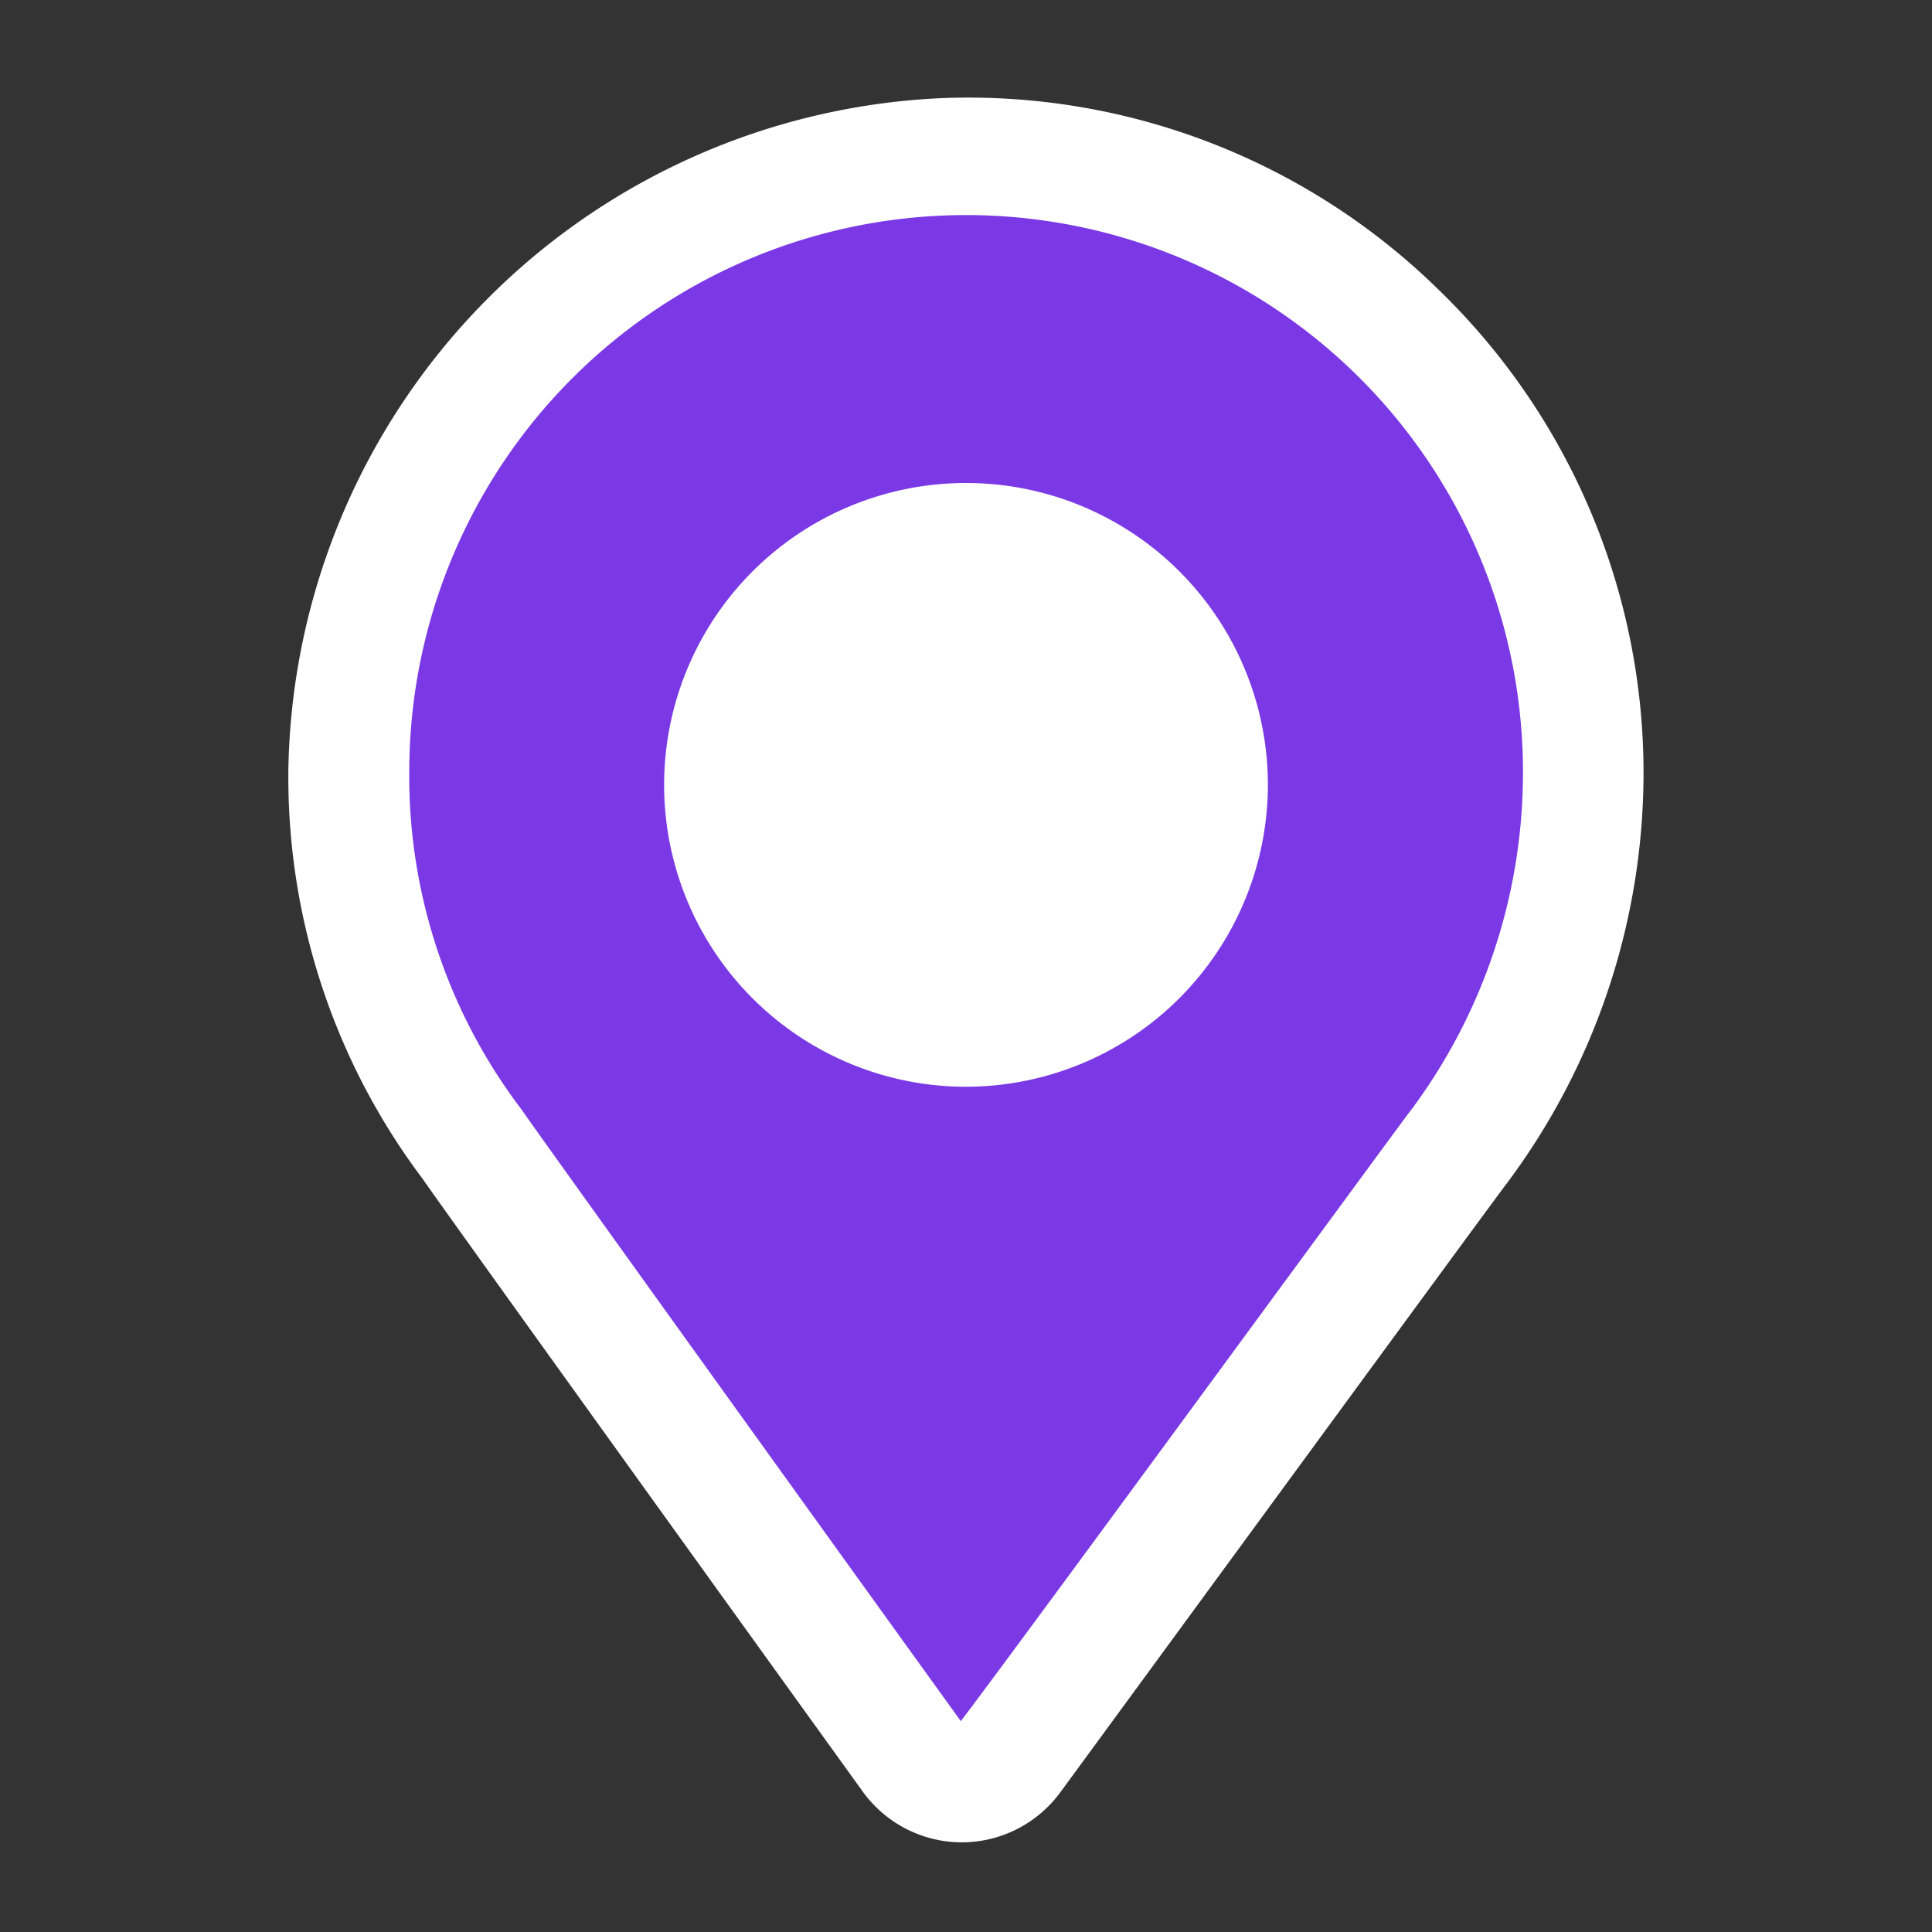 <?xml version="1.0" encoding="UTF-8"?> <svg xmlns="http://www.w3.org/2000/svg" viewBox="0 0 32 32"><rect x="0" y="0" width="32" height="32" fill="#333333" stroke="none"/><g id="Ikon"><path d="m24.179 18.975a10.345 10.345 0 0 0 2.045-6.134 10.223 10.223 0 0 0 -10.509-10.219 10.331 10.331 0 0 0 -9.936 10.088 10.163 10.163 0 0 0 2.058 6.265c.179.268 5.241 7.31 7.267 10.117a1.02 1.02 0 0 0 1.65.009c2.054-2.793 7.167-9.803 7.426-10.125z" fill="#f44336" style="fill: rgb(123, 57, 230);"></path><circle cx="16" cy="13" fill="#f5f5f5" r="4" style="fill: rgb(255, 255, 255);"></circle></g><g id="Line"><path d="m23.826 4.797a11.127 11.127 0 0 0 -8.14-3.175 11.325 11.325 0 0 0 -10.909 11.075 11.057 11.057 0 0 0 2.226 6.832c.205.308 5.52 7.696 7.288 10.147a2.028 2.028 0 0 0 1.63.839h.009a2.027 2.027 0 0 0 1.627-.822c.822-1.118 7.231-9.879 7.4-10.092.01-.012.019-.023.027-.036a11.359 11.359 0 0 0 2.238-6.725 11.133 11.133 0 0 0 -3.397-8.044zm-.444 13.574c-.219.28-6.614 9.021-7.468 10.136-2.063-2.859-7.039-9.78-7.279-10.134a9.125 9.125 0 0 1 -1.856-5.65 9.223 9.223 0 0 1 18.446.125 9.355 9.355 0 0 1 -1.842 5.523zm-7.382-.371a5 5 0 1 1 5-5 5.006 5.006 0 0 1 -5 5zm0-8a3 3 0 1 0 3 3 3.003 3.003 0 0 0 -3-3z" fill="#2b2b2b" style="fill: rgb(255, 255, 255);"></path></g></svg> 
